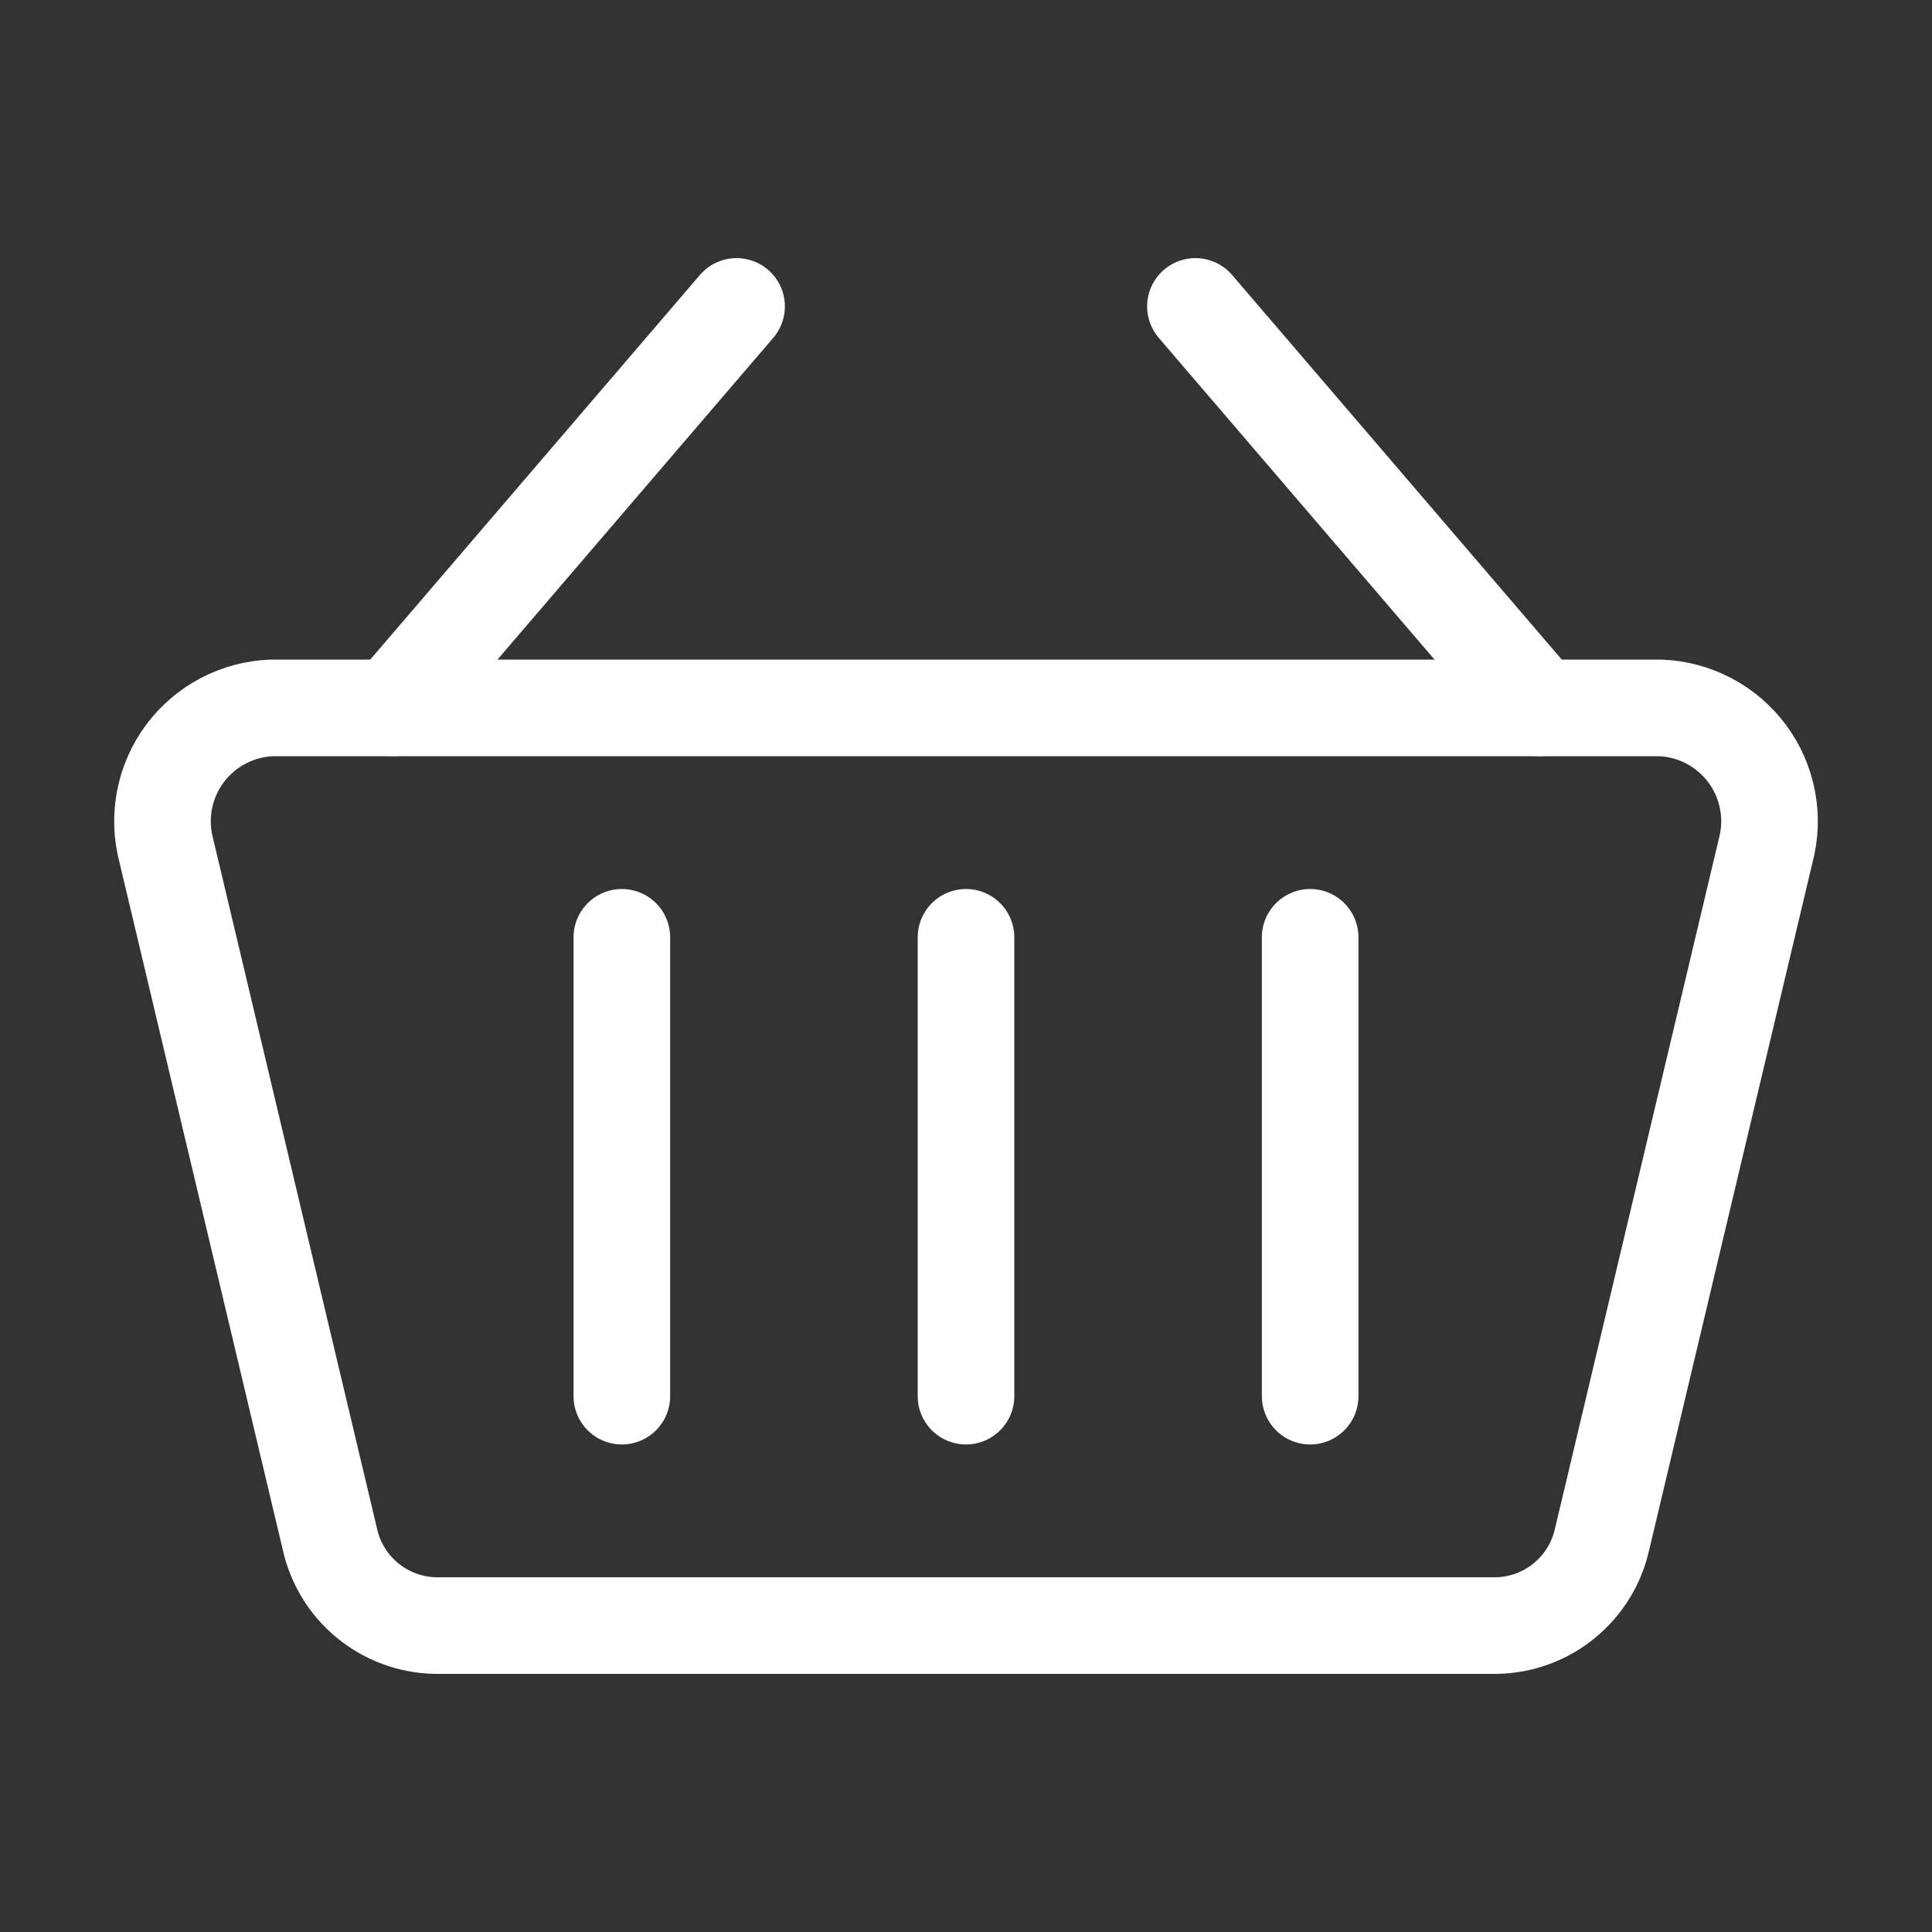 <svg xmlns="http://www.w3.org/2000/svg" fill="none" viewBox="-1.5 -1.5 60 60" id="Shopping-Basket-1--Streamline-Ultimate" height="60" width="60"><rect x="-1.5" y="-1.5" width="60" height="60" fill="#333333" stroke="none"/><desc>Shopping Basket 1 Streamline Icon: https://streamlinehq.com</desc><path stroke="#ffffff" stroke-linecap="round" stroke-linejoin="round" d="M10.688 20.484 21.375 8.016" stroke-width="3"></path><path stroke="#ffffff" stroke-linecap="round" stroke-linejoin="round" d="M46.312 20.484 35.625 8.016" stroke-width="3"></path><path stroke="#ffffff" stroke-linecap="round" stroke-linejoin="round" d="M44.973 48.984H12.027c-0.771 -0.014 -1.515 -0.288 -2.112 -0.778 -0.596 -0.49 -1.009 -1.166 -1.173 -1.92l-5.078 -21.375c-0.136 -0.512 -0.155 -1.048 -0.055 -1.568 0.1 -0.52 0.315 -1.011 0.631 -1.437 0.316 -0.425 0.723 -0.774 1.192 -1.02 0.469 -0.246 0.987 -0.384 1.517 -0.402h43.102c0.529 0.018 1.048 0.156 1.517 0.402 0.469 0.246 0.876 0.595 1.192 1.02 0.316 0.425 0.531 0.916 0.631 1.437 0.1 0.52 0.081 1.056 -0.055 1.568l-5.078 21.375c-0.164 0.754 -0.577 1.43 -1.173 1.92 -0.596 0.49 -1.34 0.764 -2.112 0.778Z" stroke-width="3"></path><path stroke="#ffffff" stroke-linecap="round" stroke-linejoin="round" d="M17.812 27.609v14.25" stroke-width="3"></path><path stroke="#ffffff" stroke-linecap="round" stroke-linejoin="round" d="M28.5 27.609v14.25" stroke-width="3"></path><path stroke="#ffffff" stroke-linecap="round" stroke-linejoin="round" d="M39.188 27.609v14.25" stroke-width="3"></path></svg>